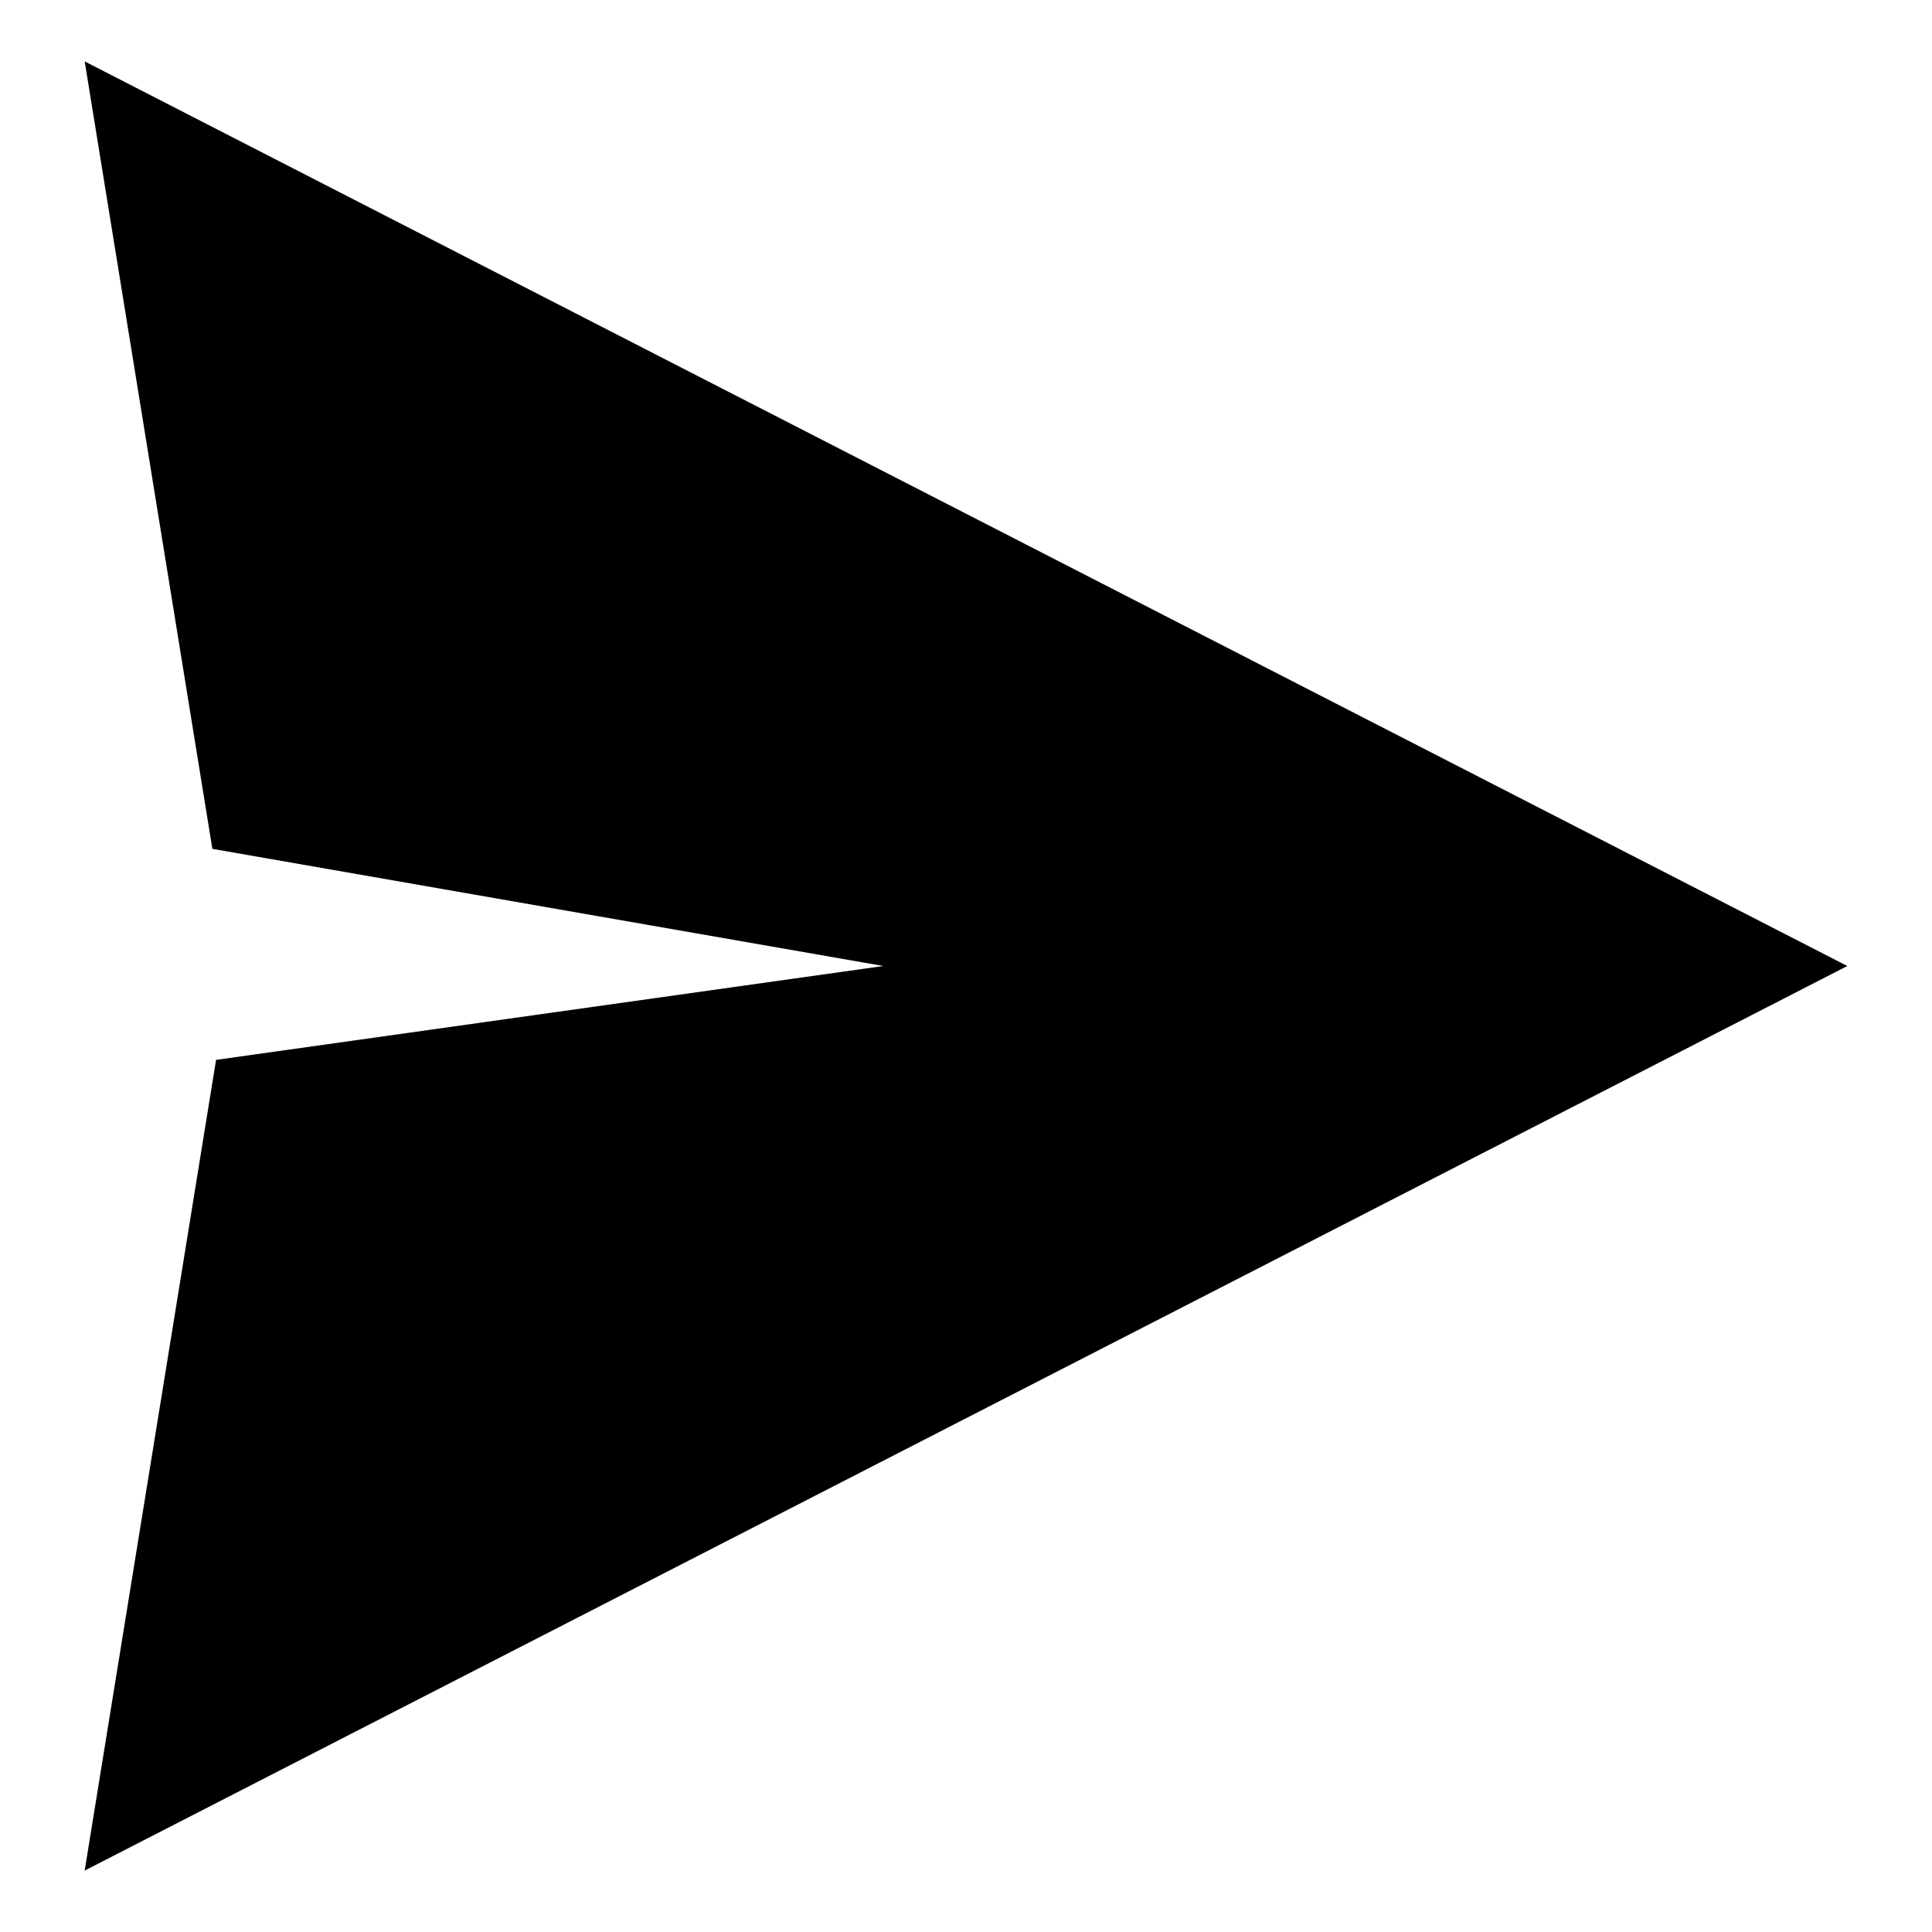 <?xml version="1.0" encoding="UTF-8"?>
<!-- The Best Svg Icon site in the world: iconSvg.co, Visit us! https://iconsvg.co -->
<svg fill="#000000" width="800px" height="800px" version="1.1" viewBox="144 144 512 512" xmlns="http://www.w3.org/2000/svg">
 <path d="m633.56 400-233.56 119.86-233.56 119.86 34.82-214.84 176.82-24.879-177.8-31.047-33.836-208.68 233.56 119.86z" fill-rule="evenodd"/>
</svg>
